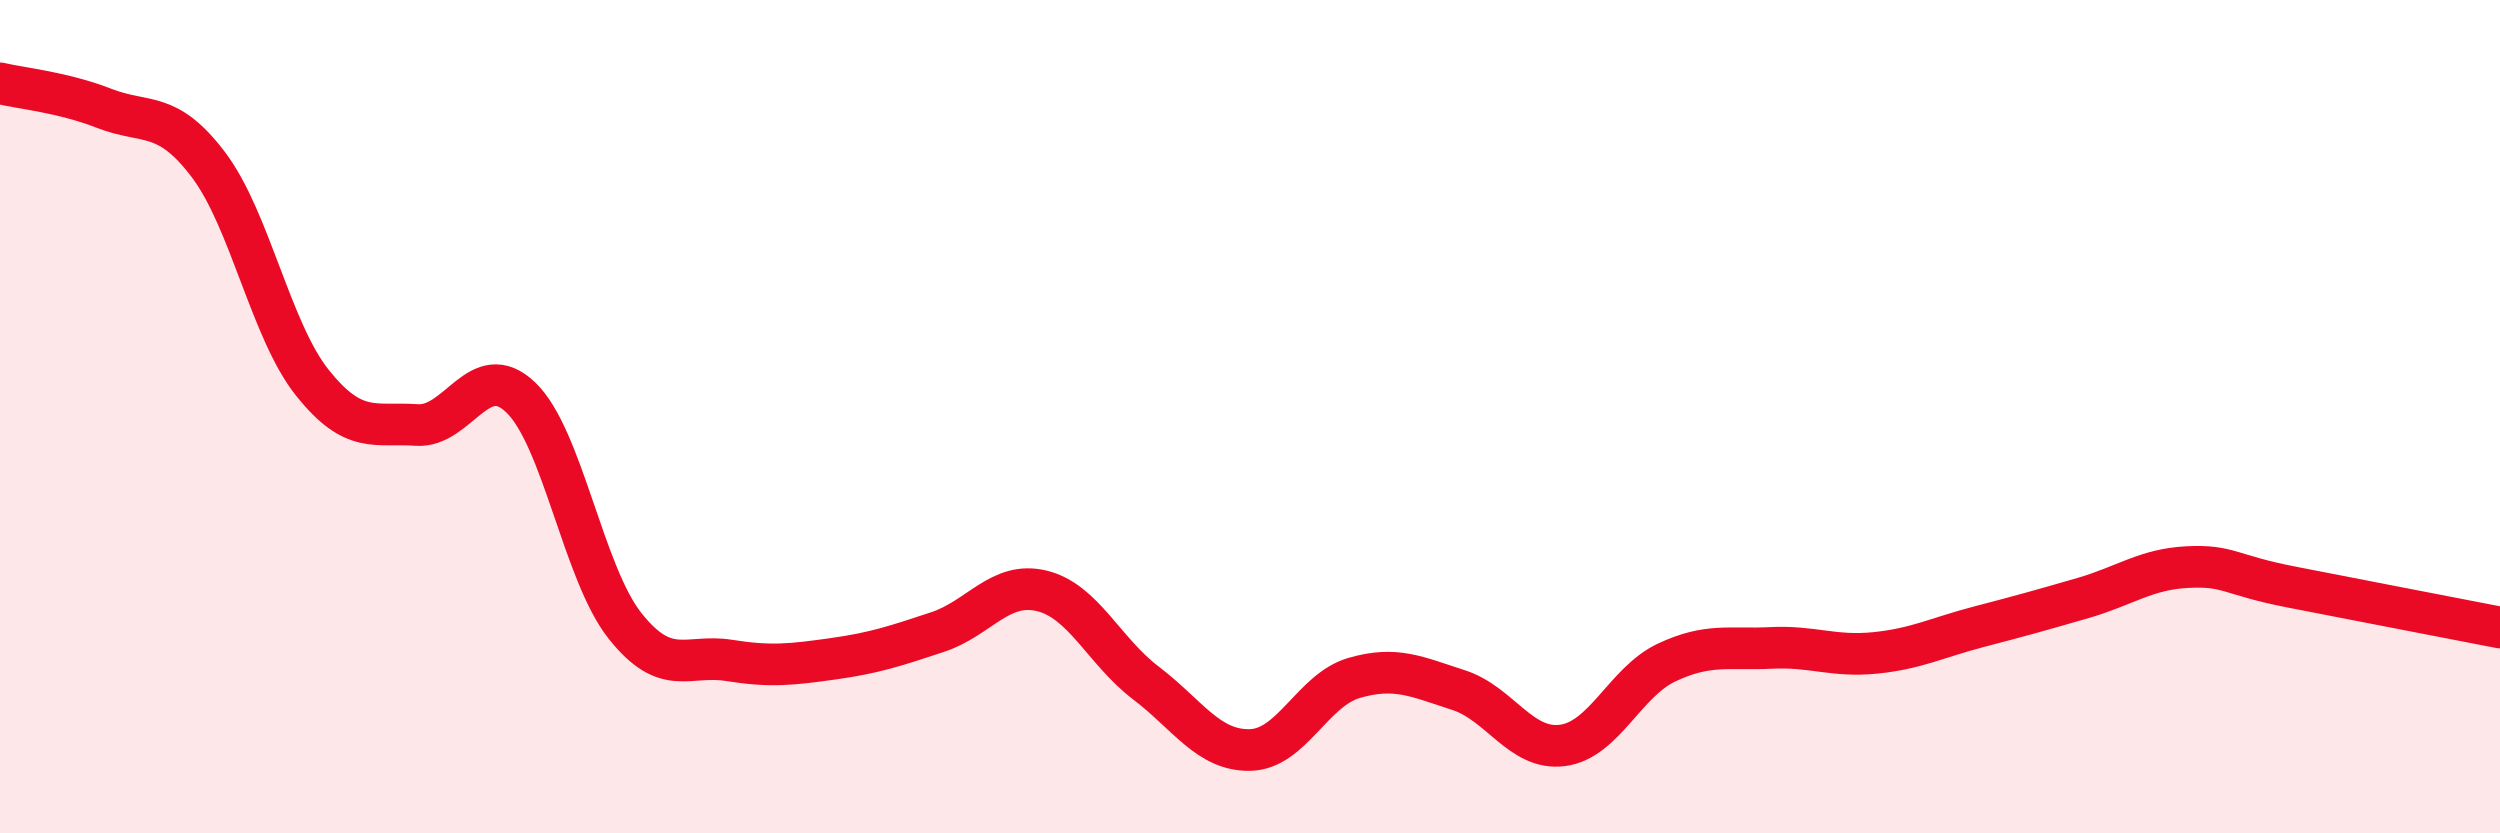 
    <svg width="60" height="20" viewBox="0 0 60 20" xmlns="http://www.w3.org/2000/svg">
      <path
        d="M 0,2 C 0.5,2.12 1.5,2.21 2.5,2.6 C 3.5,2.99 4,2.63 5,3.95 C 6,5.27 6.5,7.94 7.5,9.19 C 8.5,10.44 9,10.13 10,10.2 C 11,10.27 11.5,8.58 12.5,9.54 C 13.5,10.5 14,13.76 15,15.02 C 16,16.28 16.5,15.69 17.5,15.85 C 18.5,16.01 19,15.95 20,15.81 C 21,15.67 21.5,15.5 22.5,15.17 C 23.5,14.84 24,13.94 25,14.18 C 26,14.42 26.5,15.63 27.5,16.39 C 28.5,17.15 29,18.02 30,18 C 31,17.98 31.5,16.56 32.5,16.27 C 33.5,15.98 34,16.24 35,16.56 C 36,16.88 36.5,18.02 37.5,17.89 C 38.5,17.76 39,16.37 40,15.9 C 41,15.43 41.5,15.6 42.5,15.55 C 43.5,15.5 44,15.77 45,15.67 C 46,15.57 46.5,15.3 47.5,15.04 C 48.5,14.78 49,14.64 50,14.35 C 51,14.06 51.5,13.66 52.5,13.61 C 53.5,13.56 53.5,13.8 55,14.09 C 56.5,14.38 59,14.87 60,15.06L60 20L0 20Z"
        fill="#EB0A25"
        opacity="0.1"
        stroke-linecap="round"
        stroke-linejoin="round"
      />
      <path
        d="M 0,2 C 0.5,2.12 1.5,2.21 2.5,2.6 C 3.5,2.99 4,2.63 5,3.95 C 6,5.27 6.5,7.94 7.5,9.19 C 8.5,10.44 9,10.13 10,10.2 C 11,10.27 11.5,8.58 12.5,9.54 C 13.5,10.5 14,13.76 15,15.02 C 16,16.28 16.5,15.69 17.5,15.85 C 18.5,16.01 19,15.95 20,15.81 C 21,15.67 21.5,15.5 22.5,15.17 C 23.5,14.84 24,13.94 25,14.18 C 26,14.42 26.5,15.63 27.5,16.39 C 28.5,17.15 29,18.02 30,18 C 31,17.98 31.5,16.56 32.5,16.27 C 33.5,15.98 34,16.24 35,16.56 C 36,16.88 36.5,18.02 37.5,17.89 C 38.5,17.76 39,16.37 40,15.9 C 41,15.43 41.5,15.6 42.5,15.55 C 43.5,15.5 44,15.77 45,15.67 C 46,15.57 46.5,15.3 47.5,15.04 C 48.5,14.78 49,14.64 50,14.35 C 51,14.06 51.5,13.66 52.5,13.61 C 53.5,13.56 53.5,13.8 55,14.09 C 56.5,14.38 59,14.87 60,15.06"
        stroke="#EB0A25"
        stroke-width="1"
        fill="none"
        stroke-linecap="round"
        stroke-linejoin="round"
      />
    </svg>
  